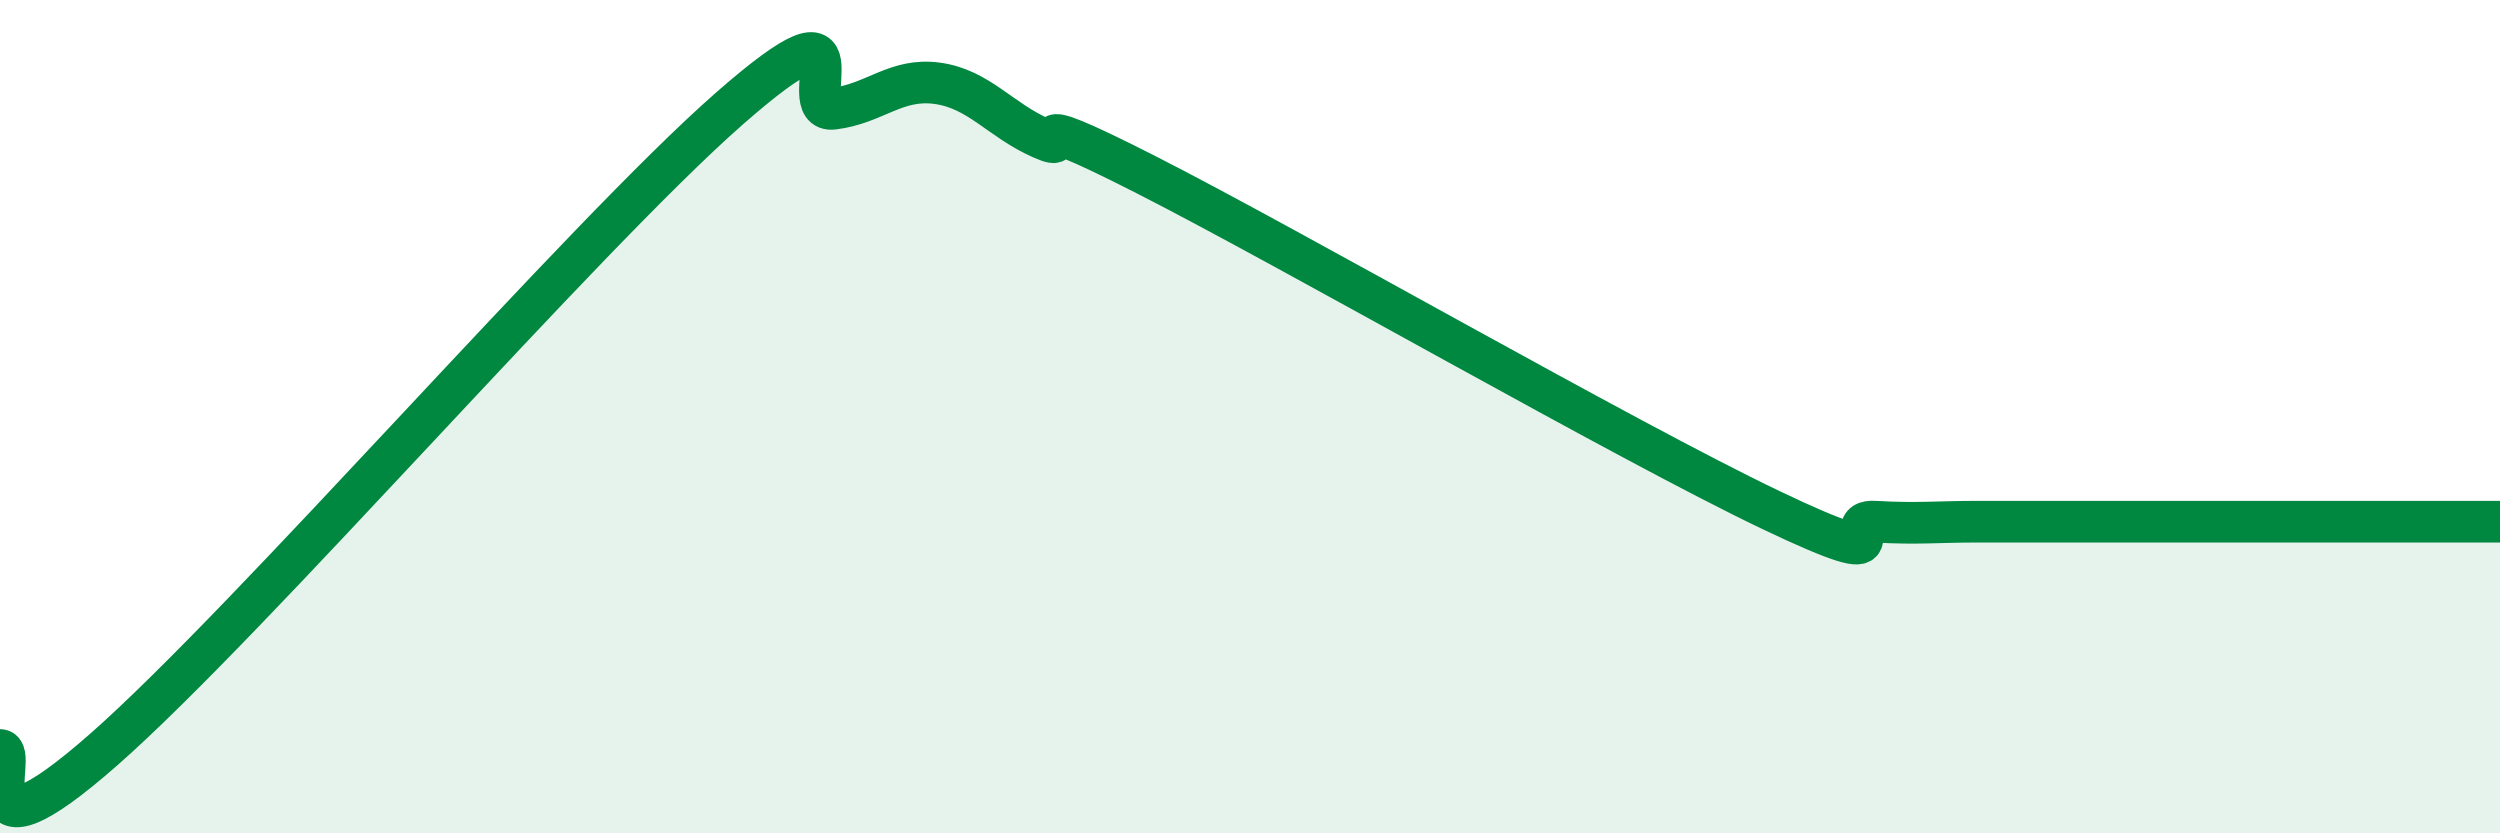 
    <svg width="60" height="20" viewBox="0 0 60 20" xmlns="http://www.w3.org/2000/svg">
      <path
        d="M 0,18 C 0.5,18 -1,21.06 2.5,17.98 C 6,14.9 14,5.68 17.5,2.61 C 21,-0.46 19,2.73 20,2.61 C 21,2.49 21.5,1.86 22.5,2 C 23.5,2.14 24,2.88 25,3.32 C 26,3.76 24,2.41 27.5,4.19 C 31,5.97 39,10.57 42.5,12.24 C 46,13.91 44,12.46 45,12.52 C 46,12.58 46.5,12.52 47.5,12.52 C 48.5,12.52 49,12.52 50,12.52 C 51,12.52 51.5,12.52 52.5,12.52 C 53.5,12.52 53.5,12.52 55,12.52 C 56.5,12.52 59,12.52 60,12.52L60 20L0 20Z"
        fill="#008740"
        opacity="0.1"
        stroke-linecap="round"
        stroke-linejoin="round"
      />
      <path
        d="M 0,18 C 0.5,18 -1,21.06 2.5,17.98 C 6,14.9 14,5.68 17.5,2.61 C 21,-0.46 19,2.73 20,2.61 C 21,2.49 21.5,1.86 22.5,2 C 23.5,2.14 24,2.88 25,3.32 C 26,3.76 24,2.41 27.5,4.19 C 31,5.97 39,10.57 42.5,12.24 C 46,13.91 44,12.46 45,12.52 C 46,12.58 46.5,12.52 47.5,12.52 C 48.5,12.52 49,12.52 50,12.52 C 51,12.52 51.5,12.52 52.5,12.52 C 53.5,12.52 53.5,12.52 55,12.52 C 56.5,12.52 59,12.52 60,12.52"
        stroke="#008740"
        stroke-width="1"
        fill="none"
        stroke-linecap="round"
        stroke-linejoin="round"
      />
    </svg>
  